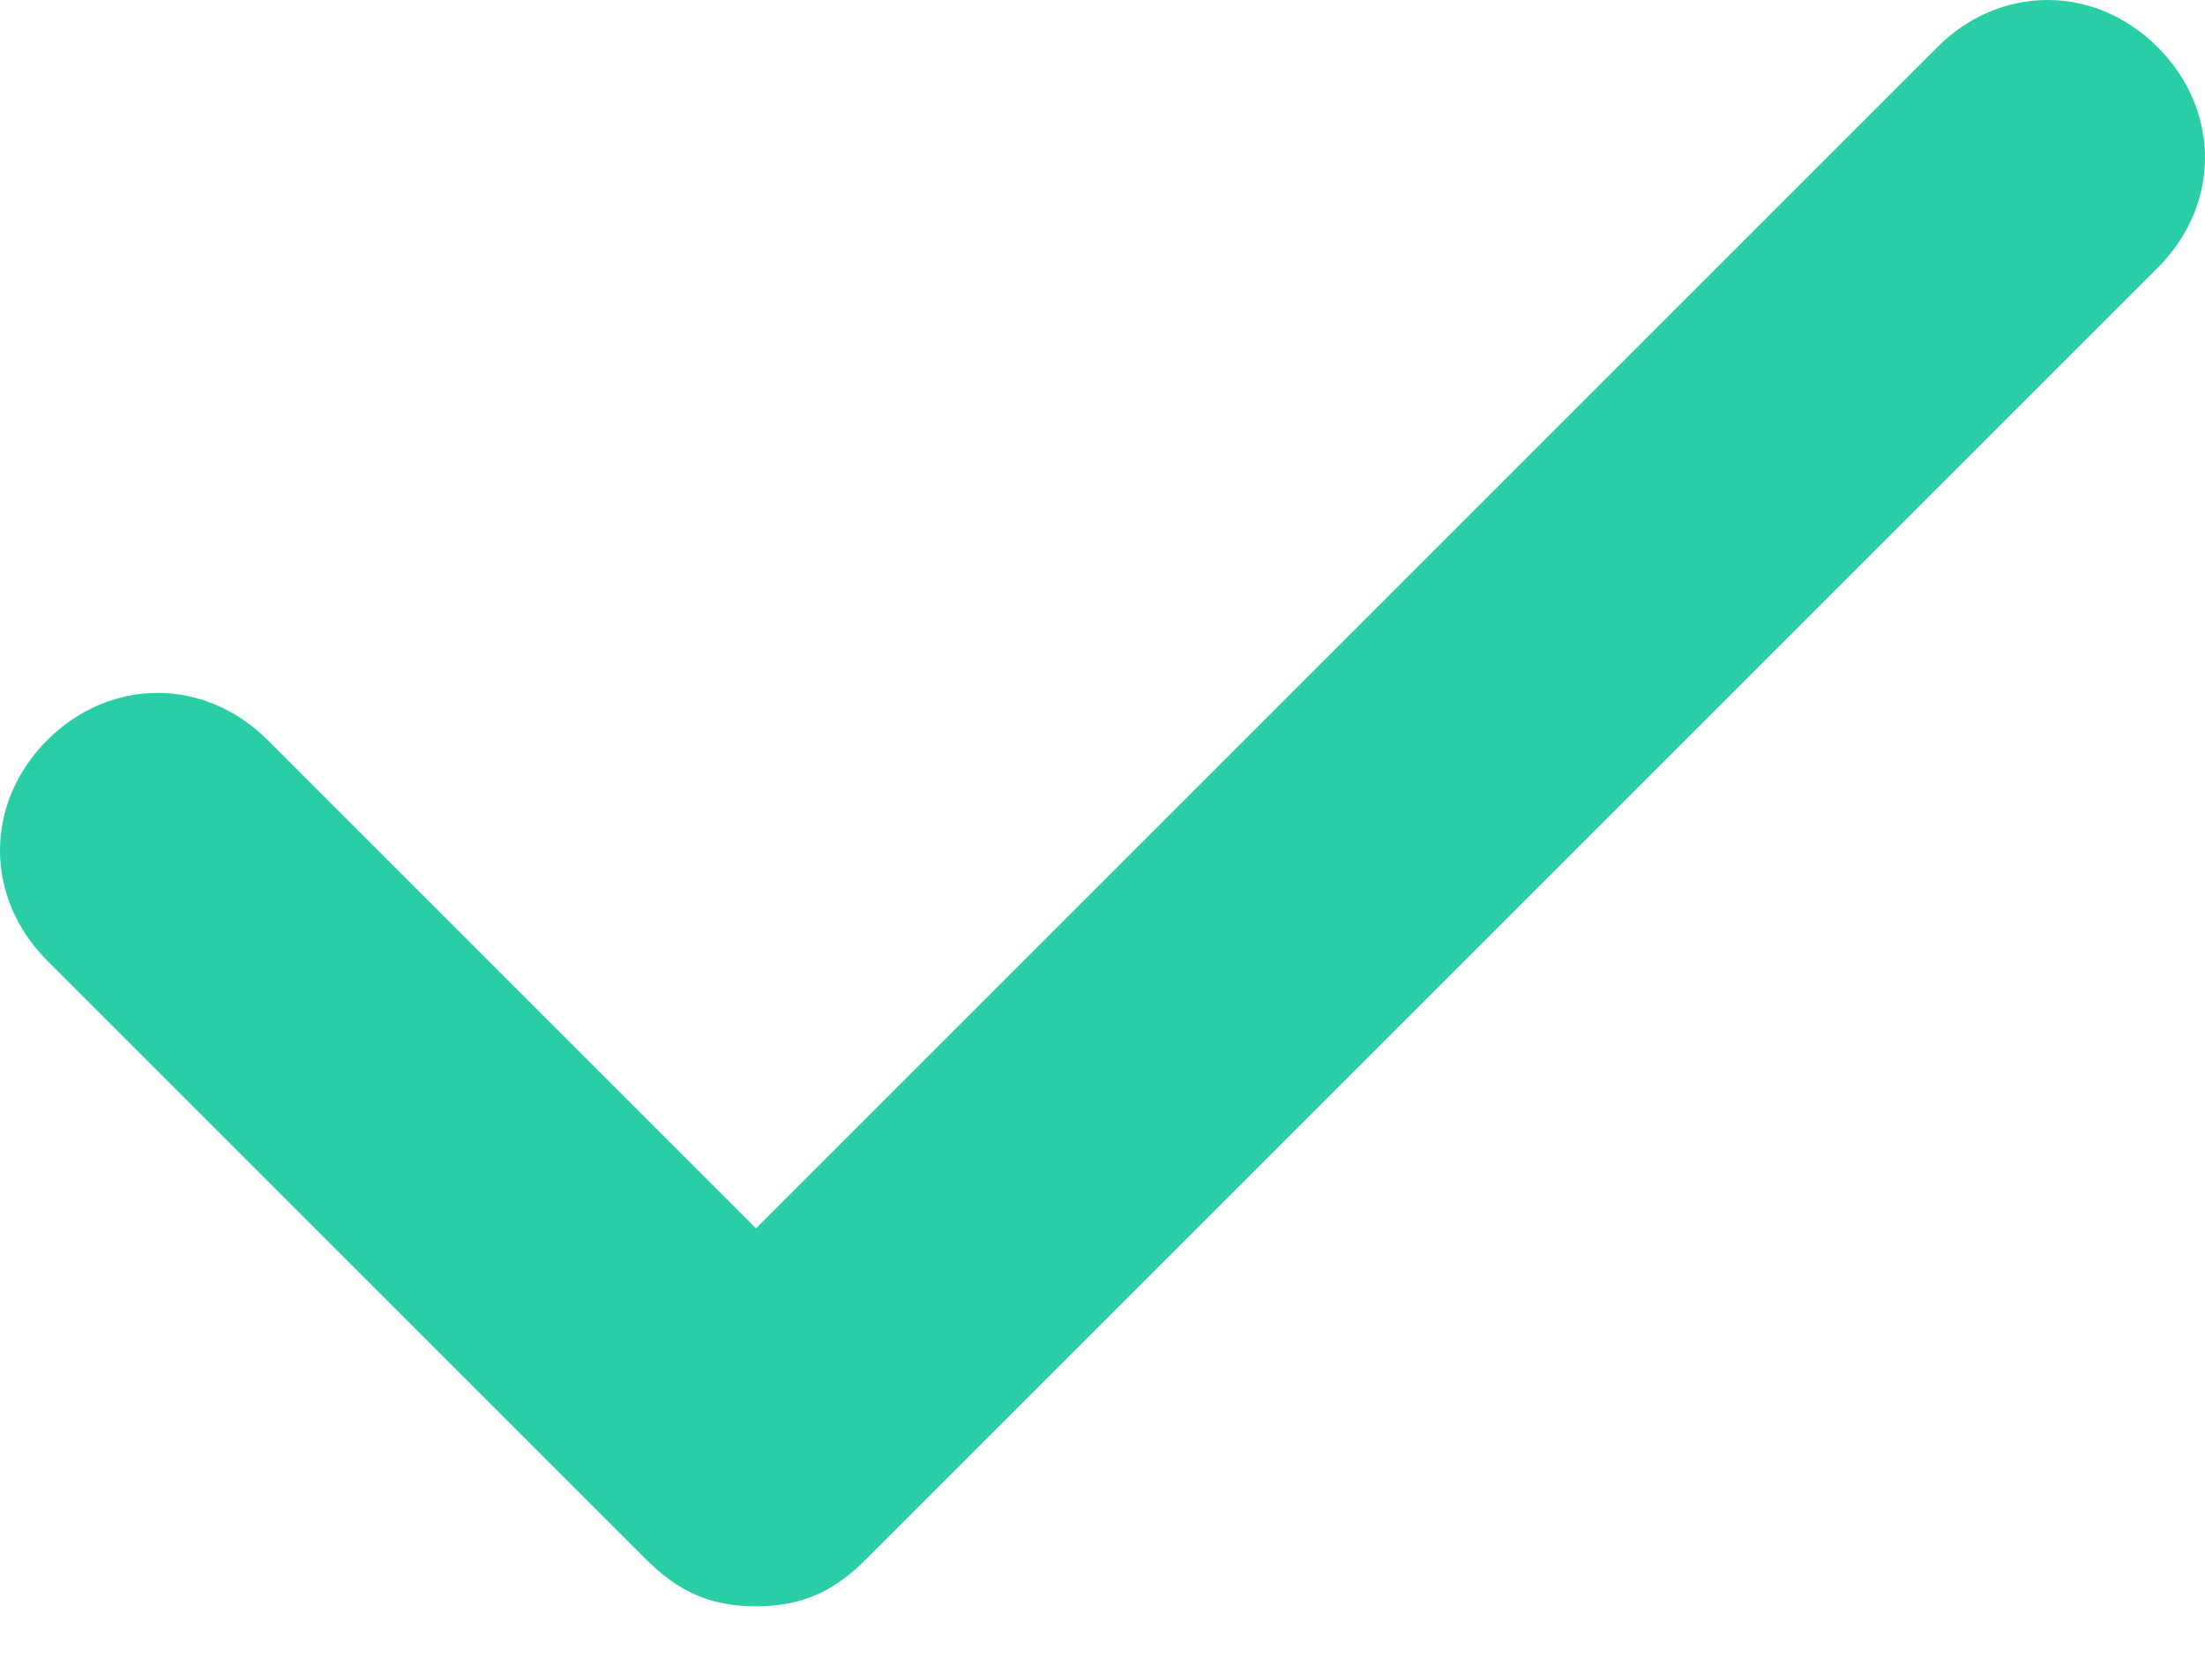 <svg width="21" height="16" viewBox="0 0 21 16" fill="none" xmlns="http://www.w3.org/2000/svg">
<path d="M20.55 0.45C19.95 -0.15 19.05 -0.15 18.45 0.45L7.2 11.7L2.55 7.05C1.95 6.45 1.05 6.45 0.45 7.05C-0.15 7.65 -0.15 8.55 0.45 9.15L6.15 14.85C6.45 15.15 6.75 15.3 7.2 15.3C7.65 15.3 7.95 15.15 8.25 14.85L20.55 2.55C21.15 1.95 21.15 1.05 20.55 0.45Z" fill="#29CDA6"/>
</svg>
